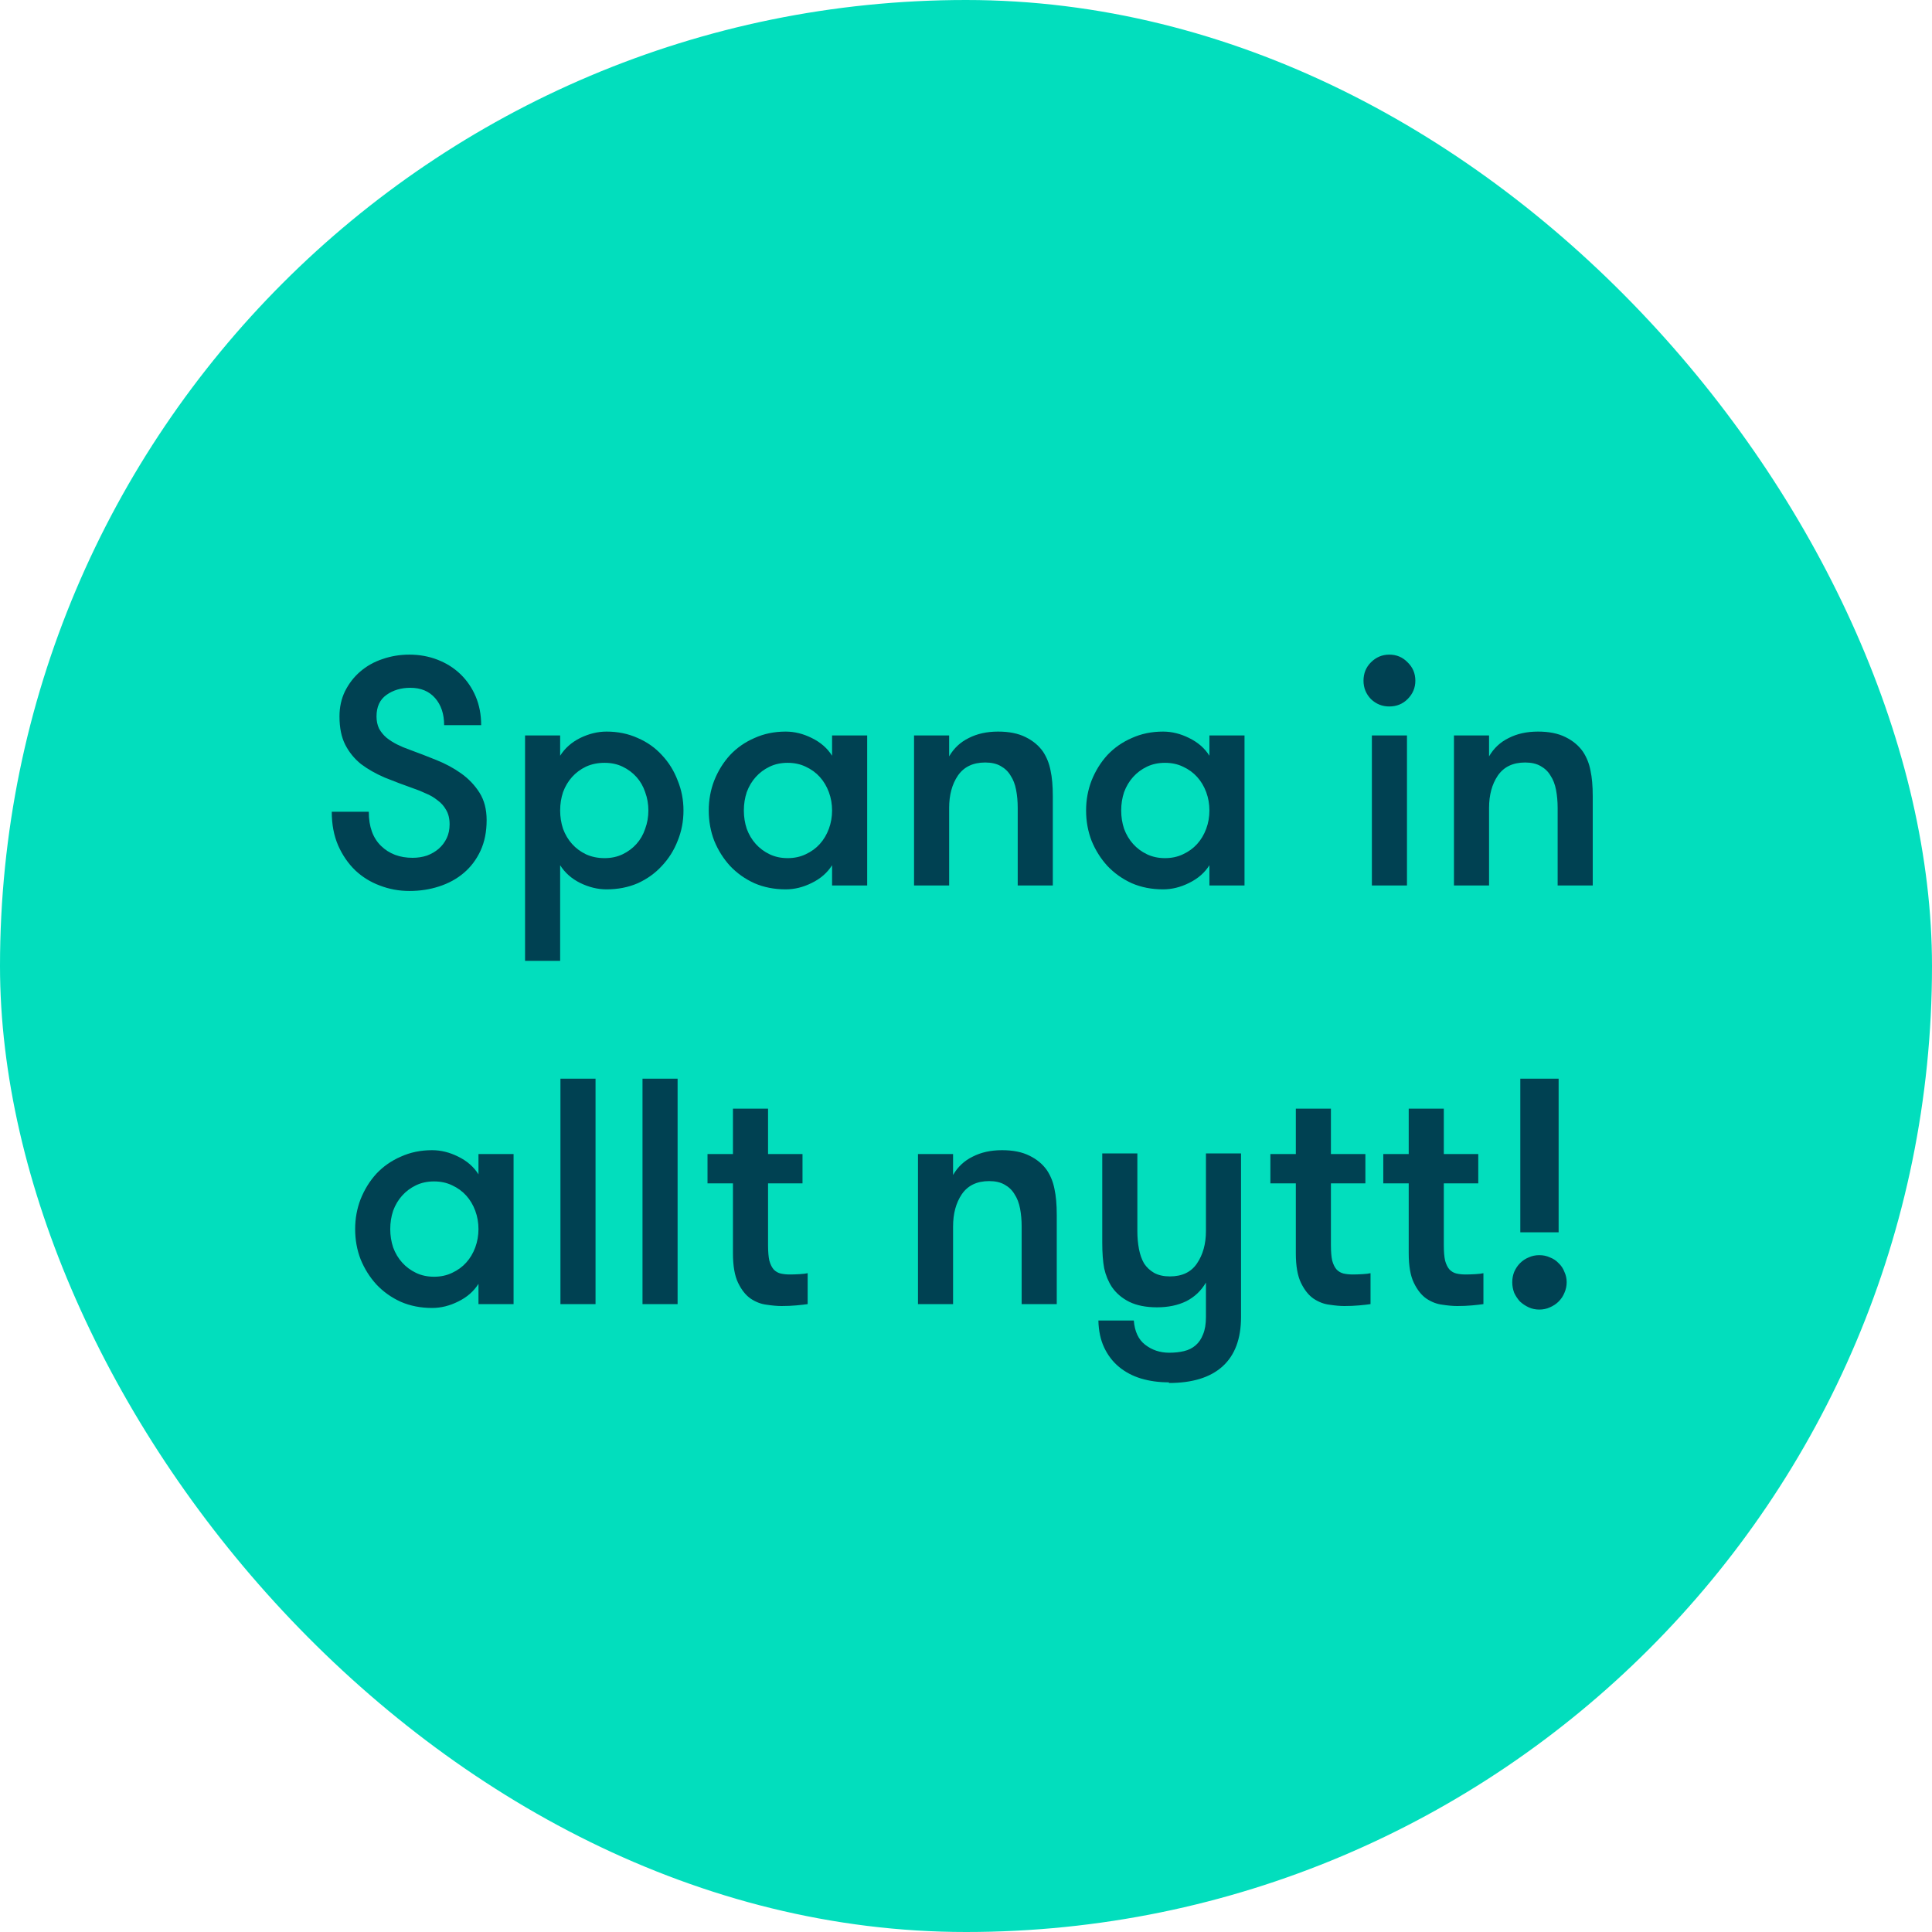 <svg width="120" height="120" viewBox="0 0 120 120" fill="none" xmlns="http://www.w3.org/2000/svg">
<rect width="120" height="120" rx="60" fill="#02DEBD"/>
<path d="M22.906 50.42C22.906 51.34 23.159 52.047 23.666 52.54C24.172 53.033 24.826 53.28 25.626 53.28C25.946 53.28 26.246 53.233 26.526 53.14C26.806 53.033 27.046 52.893 27.246 52.72C27.459 52.533 27.626 52.313 27.746 52.06C27.866 51.807 27.926 51.52 27.926 51.2C27.926 50.84 27.852 50.54 27.706 50.3C27.572 50.06 27.392 49.86 27.166 49.7C26.952 49.527 26.712 49.387 26.446 49.28C26.192 49.16 25.946 49.06 25.706 48.98C25.066 48.753 24.466 48.527 23.906 48.3C23.346 48.06 22.852 47.78 22.426 47.46C22.012 47.127 21.686 46.727 21.446 46.26C21.206 45.793 21.086 45.207 21.086 44.5C21.086 43.927 21.199 43.407 21.426 42.94C21.666 42.46 21.979 42.053 22.366 41.72C22.766 41.373 23.226 41.113 23.746 40.94C24.279 40.753 24.839 40.66 25.426 40.66C26.052 40.66 26.639 40.767 27.186 40.98C27.732 41.193 28.206 41.493 28.606 41.88C29.006 42.267 29.319 42.727 29.546 43.26C29.772 43.793 29.886 44.387 29.886 45.04H27.586C27.586 44.347 27.399 43.787 27.026 43.36C26.652 42.933 26.139 42.72 25.486 42.72C24.912 42.72 24.419 42.867 24.006 43.16C23.592 43.453 23.386 43.9 23.386 44.5C23.386 44.78 23.439 45.033 23.546 45.26C23.666 45.473 23.819 45.66 24.006 45.82C24.206 45.98 24.426 46.12 24.666 46.24C24.906 46.36 25.159 46.467 25.426 46.56C25.972 46.76 26.526 46.973 27.086 47.2C27.659 47.427 28.179 47.707 28.646 48.04C29.112 48.373 29.492 48.773 29.786 49.24C30.079 49.707 30.226 50.273 30.226 50.94C30.226 51.66 30.099 52.293 29.846 52.84C29.592 53.387 29.246 53.847 28.806 54.22C28.366 54.593 27.852 54.873 27.266 55.06C26.692 55.247 26.079 55.34 25.426 55.34C24.786 55.34 24.172 55.227 23.586 55C23.012 54.787 22.506 54.473 22.066 54.06C21.626 53.633 21.272 53.12 21.006 52.52C20.739 51.907 20.606 51.207 20.606 50.42H22.906ZM34.792 46.94C35.086 46.473 35.499 46.107 36.032 45.84C36.579 45.573 37.126 45.44 37.672 45.44C38.379 45.44 39.026 45.573 39.612 45.84C40.199 46.093 40.699 46.447 41.112 46.9C41.539 47.353 41.866 47.88 42.092 48.48C42.332 49.067 42.452 49.687 42.452 50.34C42.452 51.007 42.332 51.633 42.092 52.22C41.866 52.807 41.539 53.327 41.112 53.78C40.699 54.233 40.199 54.593 39.612 54.86C39.026 55.113 38.379 55.24 37.672 55.24C37.126 55.24 36.579 55.107 36.032 54.84C35.499 54.573 35.086 54.207 34.792 53.74V59.68H32.612V45.68H34.792V46.94ZM37.552 47.38C37.126 47.38 36.739 47.46 36.392 47.62C36.059 47.78 35.772 47.993 35.532 48.26C35.292 48.527 35.106 48.84 34.972 49.2C34.852 49.56 34.792 49.94 34.792 50.34C34.792 50.74 34.852 51.12 34.972 51.48C35.106 51.84 35.292 52.153 35.532 52.42C35.772 52.687 36.059 52.9 36.392 53.06C36.739 53.22 37.126 53.3 37.552 53.3C37.966 53.3 38.339 53.22 38.672 53.06C39.006 52.9 39.292 52.687 39.532 52.42C39.772 52.153 39.952 51.84 40.072 51.48C40.206 51.12 40.272 50.74 40.272 50.34C40.272 49.94 40.206 49.56 40.072 49.2C39.952 48.84 39.772 48.527 39.532 48.26C39.292 47.993 39.006 47.78 38.672 47.62C38.339 47.46 37.966 47.38 37.552 47.38ZM53.862 45.68V55H51.682V53.74C51.388 54.207 50.968 54.573 50.422 54.84C49.888 55.107 49.348 55.24 48.802 55.24C48.095 55.24 47.448 55.113 46.862 54.86C46.275 54.593 45.768 54.233 45.342 53.78C44.928 53.327 44.602 52.807 44.362 52.22C44.135 51.633 44.022 51.007 44.022 50.34C44.022 49.687 44.135 49.067 44.362 48.48C44.602 47.88 44.928 47.353 45.342 46.9C45.768 46.447 46.275 46.093 46.862 45.84C47.448 45.573 48.095 45.44 48.802 45.44C49.348 45.44 49.888 45.573 50.422 45.84C50.968 46.107 51.388 46.473 51.682 46.94V45.68H53.862ZM48.922 53.3C49.335 53.3 49.708 53.22 50.042 53.06C50.388 52.9 50.682 52.687 50.922 52.42C51.162 52.153 51.348 51.84 51.482 51.48C51.615 51.12 51.682 50.74 51.682 50.34C51.682 49.94 51.615 49.56 51.482 49.2C51.348 48.84 51.162 48.527 50.922 48.26C50.682 47.993 50.388 47.78 50.042 47.62C49.708 47.46 49.335 47.38 48.922 47.38C48.508 47.38 48.135 47.46 47.802 47.62C47.468 47.78 47.182 47.993 46.942 48.26C46.702 48.527 46.515 48.84 46.382 49.2C46.262 49.56 46.202 49.94 46.202 50.34C46.202 50.74 46.262 51.12 46.382 51.48C46.515 51.84 46.702 52.153 46.942 52.42C47.182 52.687 47.468 52.9 47.802 53.06C48.135 53.22 48.508 53.3 48.922 53.3ZM56.773 45.68H58.953V46.98C59.246 46.473 59.653 46.093 60.172 45.84C60.693 45.573 61.299 45.44 61.992 45.44C62.672 45.44 63.239 45.553 63.693 45.78C64.159 46.007 64.526 46.313 64.793 46.7C65.019 47.047 65.172 47.433 65.252 47.86C65.346 48.287 65.392 48.82 65.392 49.46V55H63.212V50.18C63.212 49.78 63.179 49.407 63.112 49.06C63.046 48.713 62.932 48.42 62.773 48.18C62.626 47.927 62.419 47.727 62.153 47.58C61.899 47.433 61.579 47.36 61.193 47.36C60.432 47.36 59.866 47.633 59.492 48.18C59.133 48.713 58.953 49.38 58.953 50.18V55H56.773V45.68ZM77.299 45.68V55H75.119V53.74C74.826 54.207 74.406 54.573 73.859 54.84C73.326 55.107 72.786 55.24 72.239 55.24C71.533 55.24 70.886 55.113 70.299 54.86C69.713 54.593 69.206 54.233 68.779 53.78C68.366 53.327 68.039 52.807 67.799 52.22C67.573 51.633 67.459 51.007 67.459 50.34C67.459 49.687 67.573 49.067 67.799 48.48C68.039 47.88 68.366 47.353 68.779 46.9C69.206 46.447 69.713 46.093 70.299 45.84C70.886 45.573 71.533 45.44 72.239 45.44C72.786 45.44 73.326 45.573 73.859 45.84C74.406 46.107 74.826 46.473 75.119 46.94V45.68H77.299ZM72.359 53.3C72.773 53.3 73.146 53.22 73.479 53.06C73.826 52.9 74.119 52.687 74.359 52.42C74.599 52.153 74.786 51.84 74.919 51.48C75.053 51.12 75.119 50.74 75.119 50.34C75.119 49.94 75.053 49.56 74.919 49.2C74.786 48.84 74.599 48.527 74.359 48.26C74.119 47.993 73.826 47.78 73.479 47.62C73.146 47.46 72.773 47.38 72.359 47.38C71.946 47.38 71.573 47.46 71.239 47.62C70.906 47.78 70.619 47.993 70.379 48.26C70.139 48.527 69.953 48.84 69.819 49.2C69.699 49.56 69.639 49.94 69.639 50.34C69.639 50.74 69.699 51.12 69.819 51.48C69.953 51.84 70.139 52.153 70.379 52.42C70.619 52.687 70.906 52.9 71.239 53.06C71.573 53.22 71.946 53.3 72.359 53.3ZM85.21 45.68H87.39V55H85.21V45.68ZM84.69 42.28C84.69 41.827 84.843 41.447 85.15 41.14C85.47 40.82 85.85 40.66 86.29 40.66C86.743 40.66 87.123 40.82 87.43 41.14C87.75 41.447 87.91 41.827 87.91 42.28C87.91 42.72 87.75 43.1 87.43 43.42C87.123 43.727 86.743 43.88 86.29 43.88C85.85 43.88 85.47 43.727 85.15 43.42C84.843 43.1 84.69 42.72 84.69 42.28ZM90.308 45.68H92.488V46.98C92.781 46.473 93.188 46.093 93.708 45.84C94.228 45.573 94.834 45.44 95.528 45.44C96.208 45.44 96.774 45.553 97.228 45.78C97.694 46.007 98.061 46.313 98.328 46.7C98.554 47.047 98.708 47.433 98.788 47.86C98.881 48.287 98.928 48.82 98.928 49.46V55H96.748V50.18C96.748 49.78 96.714 49.407 96.648 49.06C96.581 48.713 96.468 48.42 96.308 48.18C96.161 47.927 95.954 47.727 95.688 47.58C95.434 47.433 95.114 47.36 94.728 47.36C93.968 47.36 93.401 47.633 93.028 48.18C92.668 48.713 92.488 49.38 92.488 50.18V55H90.308V45.68ZM31.899 71.68V81H29.719V79.74C29.425 80.207 29.006 80.573 28.459 80.84C27.925 81.107 27.386 81.24 26.839 81.24C26.132 81.24 25.485 81.113 24.899 80.86C24.312 80.593 23.805 80.233 23.379 79.78C22.965 79.327 22.639 78.807 22.399 78.22C22.172 77.633 22.059 77.007 22.059 76.34C22.059 75.687 22.172 75.067 22.399 74.48C22.639 73.88 22.965 73.353 23.379 72.9C23.805 72.447 24.312 72.093 24.899 71.84C25.485 71.573 26.132 71.44 26.839 71.44C27.386 71.44 27.925 71.573 28.459 71.84C29.006 72.107 29.425 72.473 29.719 72.94V71.68H31.899ZM26.959 79.3C27.372 79.3 27.745 79.22 28.079 79.06C28.425 78.9 28.719 78.687 28.959 78.42C29.199 78.153 29.386 77.84 29.519 77.48C29.652 77.12 29.719 76.74 29.719 76.34C29.719 75.94 29.652 75.56 29.519 75.2C29.386 74.84 29.199 74.527 28.959 74.26C28.719 73.993 28.425 73.78 28.079 73.62C27.745 73.46 27.372 73.38 26.959 73.38C26.546 73.38 26.172 73.46 25.839 73.62C25.506 73.78 25.219 73.993 24.979 74.26C24.739 74.527 24.552 74.84 24.419 75.2C24.299 75.56 24.239 75.94 24.239 76.34C24.239 76.74 24.299 77.12 24.419 77.48C24.552 77.84 24.739 78.153 24.979 78.42C25.219 78.687 25.506 78.9 25.839 79.06C26.172 79.22 26.546 79.3 26.959 79.3ZM34.81 67H36.99V81H34.81V67ZM39.907 67H42.087V81H39.907V67ZM50.165 81C49.992 81.027 49.758 81.053 49.465 81.08C49.172 81.107 48.865 81.12 48.545 81.12C48.278 81.12 47.972 81.093 47.625 81.04C47.278 81 46.945 80.873 46.625 80.66C46.318 80.447 46.058 80.12 45.845 79.68C45.632 79.24 45.525 78.627 45.525 77.84V73.5H43.945V71.68H45.525V68.86H47.705V71.68H49.845V73.5H47.705V77.34C47.705 77.74 47.732 78.06 47.785 78.3C47.852 78.54 47.945 78.727 48.065 78.86C48.185 78.98 48.325 79.06 48.485 79.1C48.658 79.14 48.852 79.16 49.065 79.16C49.238 79.16 49.438 79.153 49.665 79.14C49.892 79.127 50.058 79.107 50.165 79.08V81ZM57.017 71.68H59.197V72.98C59.49 72.473 59.897 72.093 60.417 71.84C60.937 71.573 61.543 71.44 62.237 71.44C62.917 71.44 63.483 71.553 63.937 71.78C64.403 72.007 64.77 72.313 65.037 72.7C65.263 73.047 65.417 73.433 65.497 73.86C65.59 74.287 65.637 74.82 65.637 75.46V81H63.457V76.18C63.457 75.78 63.423 75.407 63.357 75.06C63.29 74.713 63.177 74.42 63.017 74.18C62.87 73.927 62.663 73.727 62.397 73.58C62.143 73.433 61.823 73.36 61.437 73.36C60.677 73.36 60.11 73.633 59.737 74.18C59.377 74.713 59.197 75.38 59.197 76.18V81H57.017V71.68ZM72.603 85.86C71.977 85.86 71.397 85.78 70.863 85.62C70.343 85.46 69.89 85.22 69.503 84.9C69.117 84.58 68.81 84.18 68.583 83.7C68.357 83.22 68.237 82.66 68.223 82.02H70.423C70.477 82.7 70.71 83.2 71.123 83.52C71.55 83.853 72.05 84.02 72.623 84.02C72.957 84.02 73.263 83.987 73.543 83.92C73.823 83.853 74.063 83.733 74.263 83.56C74.463 83.387 74.617 83.16 74.723 82.88C74.843 82.6 74.903 82.24 74.903 81.8V79.66C74.61 80.167 74.203 80.553 73.683 80.82C73.163 81.073 72.557 81.2 71.863 81.2C71.183 81.2 70.61 81.087 70.143 80.86C69.69 80.633 69.33 80.327 69.063 79.94C68.837 79.593 68.677 79.207 68.583 78.78C68.503 78.353 68.463 77.82 68.463 77.18V71.64H70.643V76.46C70.643 76.86 70.677 77.233 70.743 77.58C70.81 77.927 70.917 78.227 71.063 78.48C71.223 78.72 71.43 78.913 71.683 79.06C71.95 79.207 72.277 79.28 72.663 79.28C73.423 79.28 73.983 79.013 74.343 78.48C74.717 77.933 74.903 77.26 74.903 76.46V71.64H77.083V81.8C77.083 83.16 76.697 84.187 75.923 84.88C75.163 85.56 74.057 85.9 72.603 85.9V85.86ZM85.126 81C84.953 81.027 84.719 81.053 84.426 81.08C84.132 81.107 83.826 81.12 83.506 81.12C83.239 81.12 82.933 81.093 82.586 81.04C82.239 81 81.906 80.873 81.586 80.66C81.279 80.447 81.019 80.12 80.806 79.68C80.593 79.24 80.486 78.627 80.486 77.84V73.5H78.906V71.68H80.486V68.86H82.666V71.68H84.806V73.5H82.666V77.34C82.666 77.74 82.692 78.06 82.746 78.3C82.812 78.54 82.906 78.727 83.026 78.86C83.146 78.98 83.286 79.06 83.446 79.1C83.619 79.14 83.812 79.16 84.026 79.16C84.199 79.16 84.399 79.153 84.626 79.14C84.853 79.127 85.019 79.107 85.126 79.08V81ZM92.138 81C91.964 81.027 91.731 81.053 91.438 81.08C91.144 81.107 90.838 81.12 90.518 81.12C90.251 81.12 89.944 81.093 89.598 81.04C89.251 81 88.918 80.873 88.598 80.66C88.291 80.447 88.031 80.12 87.818 79.68C87.604 79.24 87.498 78.627 87.498 77.84V73.5H85.918V71.68H87.498V68.86H89.678V71.68H91.818V73.5H89.678V77.34C89.678 77.74 89.704 78.06 89.758 78.3C89.824 78.54 89.918 78.727 90.038 78.86C90.158 78.98 90.298 79.06 90.458 79.1C90.631 79.14 90.824 79.16 91.038 79.16C91.211 79.16 91.411 79.153 91.638 79.14C91.864 79.127 92.031 79.107 92.138 79.08V81ZM94.429 67H96.809V76.54H94.429V67ZM93.929 79.64C93.929 79.413 93.969 79.2 94.049 79C94.143 78.787 94.263 78.607 94.409 78.46C94.569 78.3 94.749 78.18 94.949 78.1C95.149 78.007 95.369 77.96 95.609 77.96C95.849 77.96 96.069 78.007 96.269 78.1C96.483 78.18 96.663 78.3 96.809 78.46C96.969 78.607 97.089 78.787 97.169 79C97.263 79.2 97.309 79.413 97.309 79.64C97.309 79.867 97.263 80.087 97.169 80.3C97.089 80.5 96.969 80.68 96.809 80.84C96.663 80.987 96.483 81.107 96.269 81.2C96.069 81.293 95.849 81.34 95.609 81.34C95.369 81.34 95.149 81.293 94.949 81.2C94.749 81.107 94.569 80.987 94.409 80.84C94.263 80.68 94.143 80.5 94.049 80.3C93.969 80.087 93.929 79.867 93.929 79.64Z" fill="#004152"/>
</svg>
